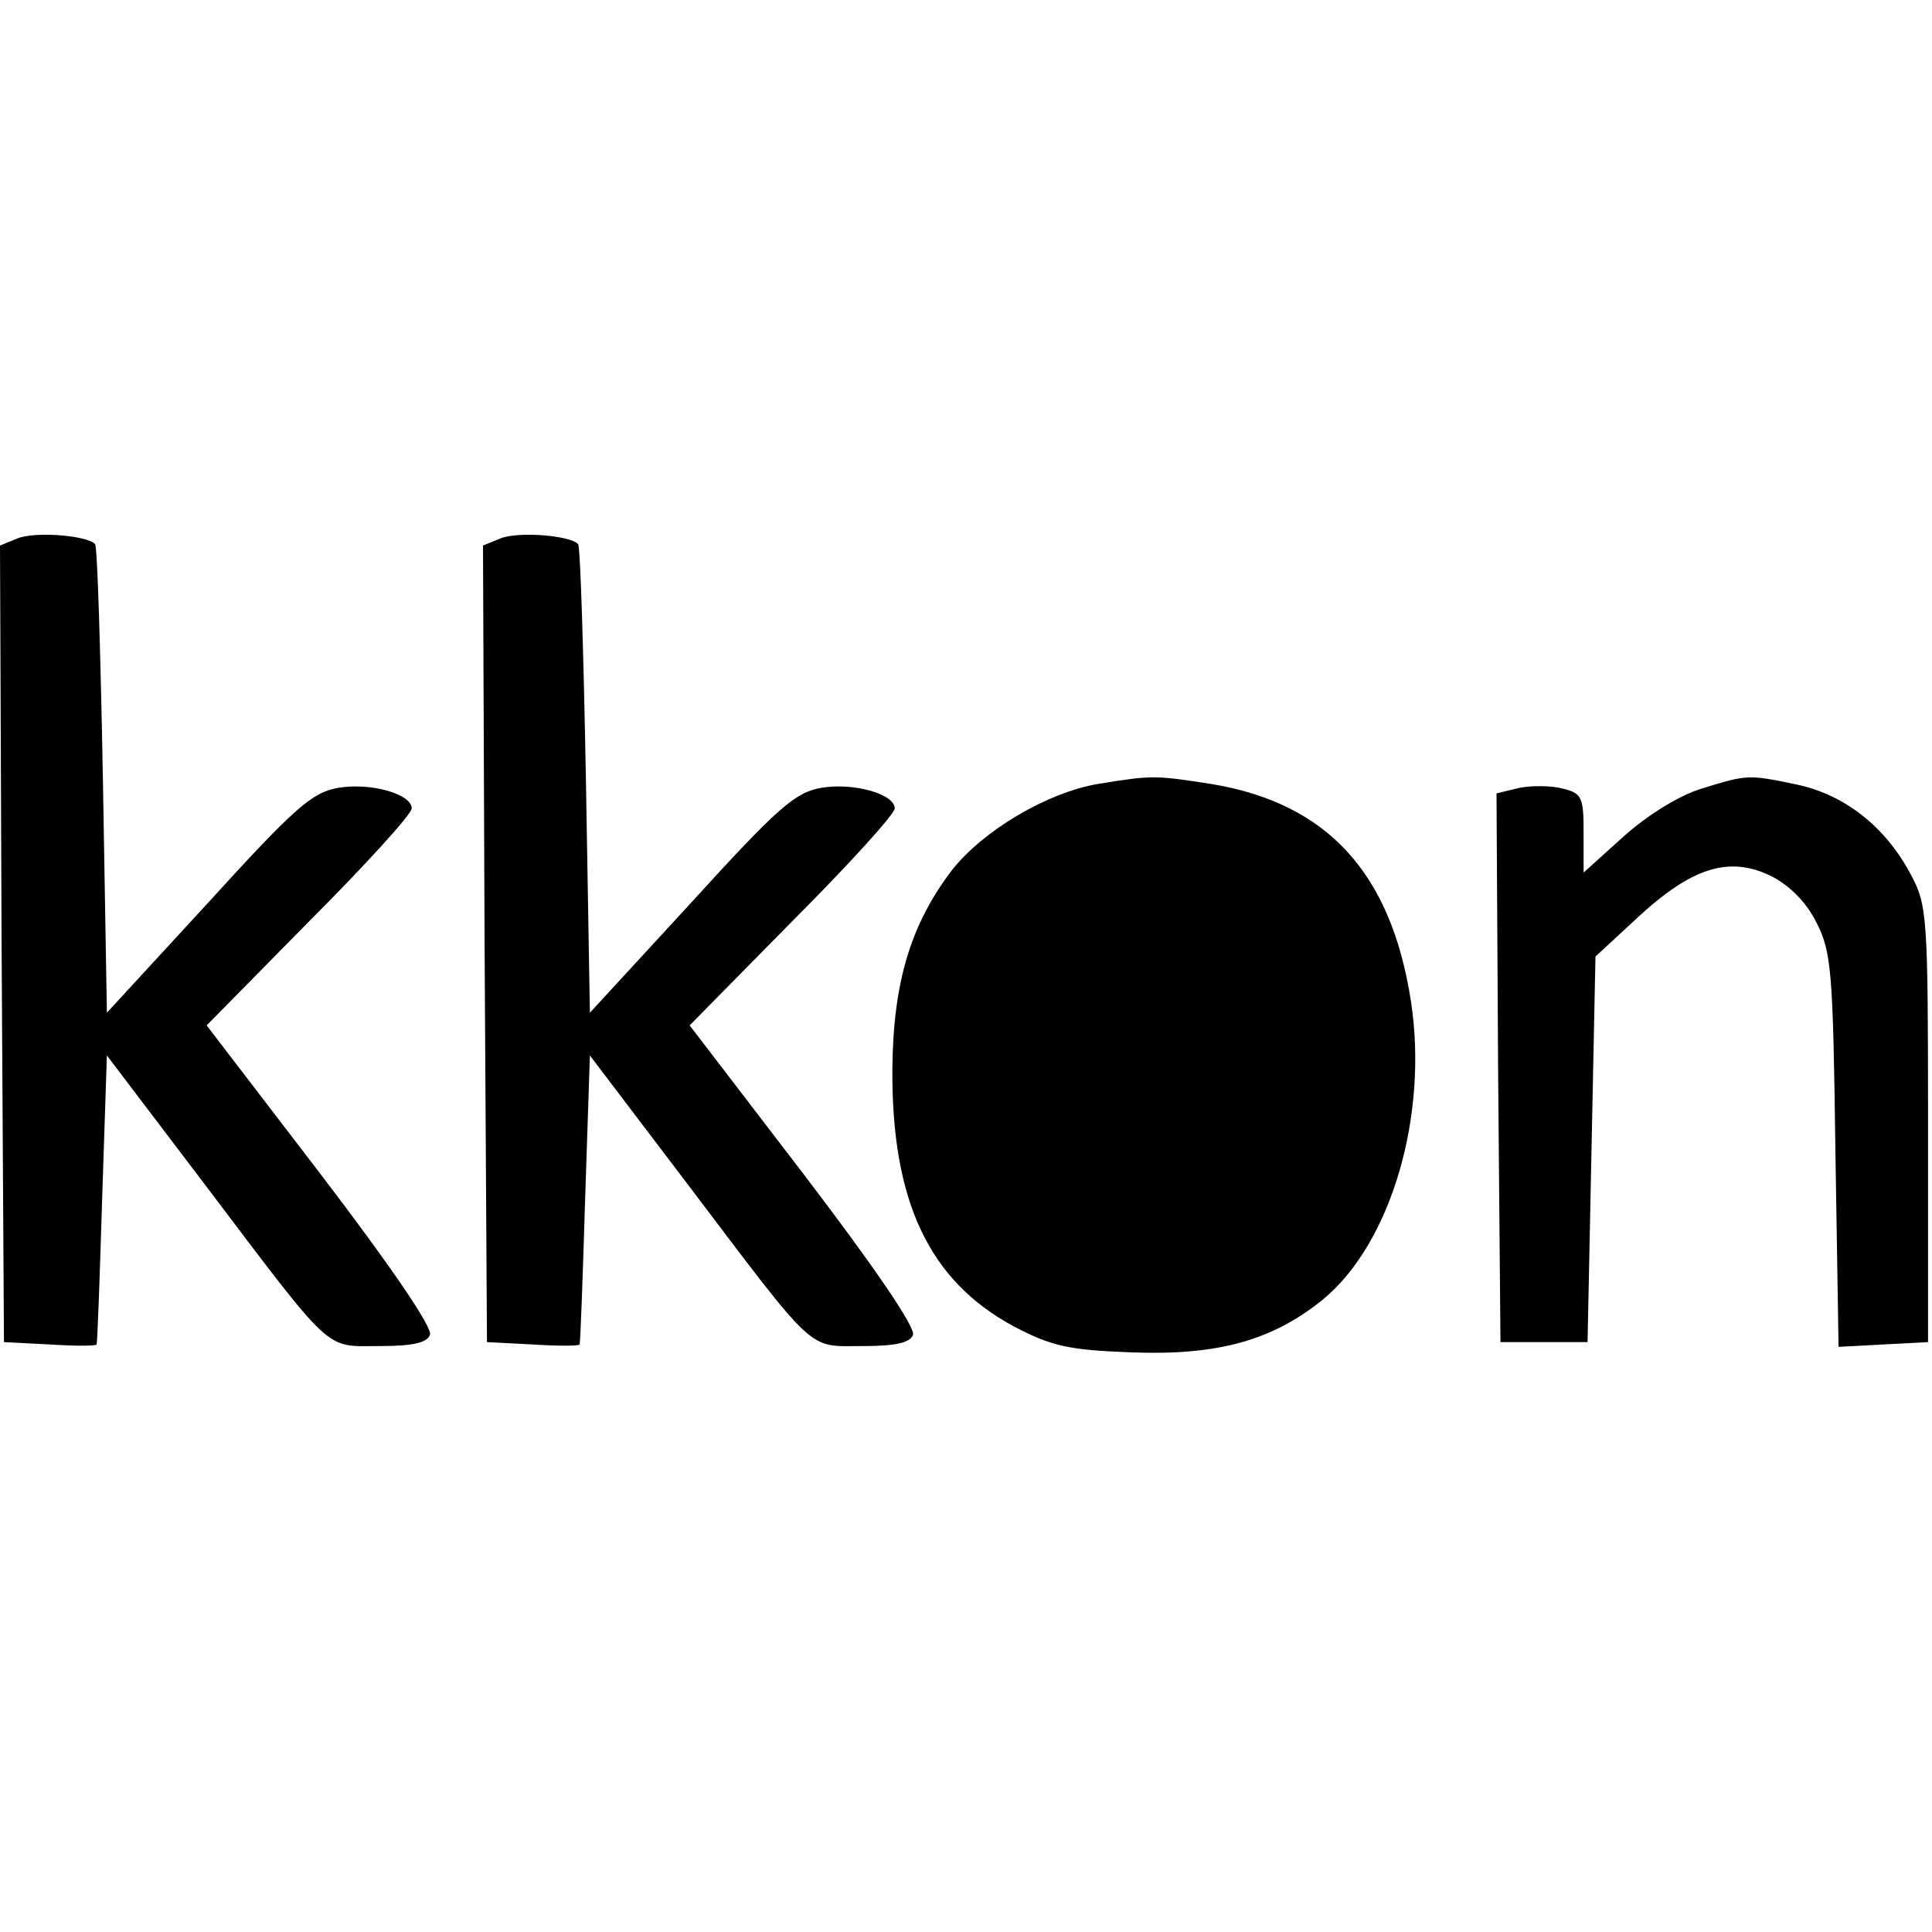 <?xml version="1.0" standalone="no"?>
<!DOCTYPE svg PUBLIC "-//W3C//DTD SVG 20010904//EN"
 "http://www.w3.org/TR/2001/REC-SVG-20010904/DTD/svg10.dtd">
<svg version="1.0" xmlns="http://www.w3.org/2000/svg"
 width="244pt" height="244pt" viewBox="0 0 244 244"
 preserveAspectRatio="xMidYMid meet">
<g transform="translate(0,244) scale(0.1,-0.1)"
fill="#000000" stroke="none">
<path d="M22 1760 l-22 -9 2 -503 3 -503 58 -3 c31 -2 58 -2 59 0 1 2 4 84 7
184 l6 181 123 -162 c165 -218 151 -205 221 -205 42 0 60 4 64 14 4 9 -51 89
-138 203 l-144 188 129 131 c72 72 130 136 130 143 0 18 -51 33 -93 26 -33 -6
-54 -24 -165 -146 l-127 -138 -5 293 c-3 162 -7 297 -10 299 -11 11 -76 16
-98 7z"/>
<path d="M632 1760 l-22 -9 2 -503 3 -503 58 -3 c31 -2 58 -2 59 0 1 2 4 84 7
184 l6 181 123 -162 c165 -218 151 -205 221 -205 42 0 60 4 64 14 4 9 -51 89
-138 203 l-144 188 129 131 c72 72 130 136 130 143 0 18 -51 33 -93 26 -33 -6
-54 -24 -165 -146 l-127 -138 -5 293 c-3 162 -7 297 -10 299 -11 11 -76 16
-98 7z"/>
<path d="M1387 1450 c-65 -11 -145 -59 -184 -108 -53 -69 -75 -143 -76 -252
-1 -167 46 -267 153 -325 48 -25 68 -30 150 -33 108 -4 177 15 241 67 86 71
133 232 111 376 -25 163 -106 251 -253 275 -71 11 -74 11 -142 0z"/>
<path d="M2149 1444 c-27 -8 -68 -33 -98 -60 l-51 -46 0 50 c0 45 -2 50 -26
56 -15 4 -40 4 -55 1 l-29 -7 2 -346 3 -347 55 0 55 0 5 244 5 243 53 49 c69
64 116 78 168 53 24 -12 45 -33 58 -59 19 -37 21 -61 24 -288 l4 -248 56 3 57
3 0 275 c0 264 -1 277 -22 316 -32 60 -83 100 -143 113 -62 13 -63 13 -121 -5z"/>
</g>
</svg>
